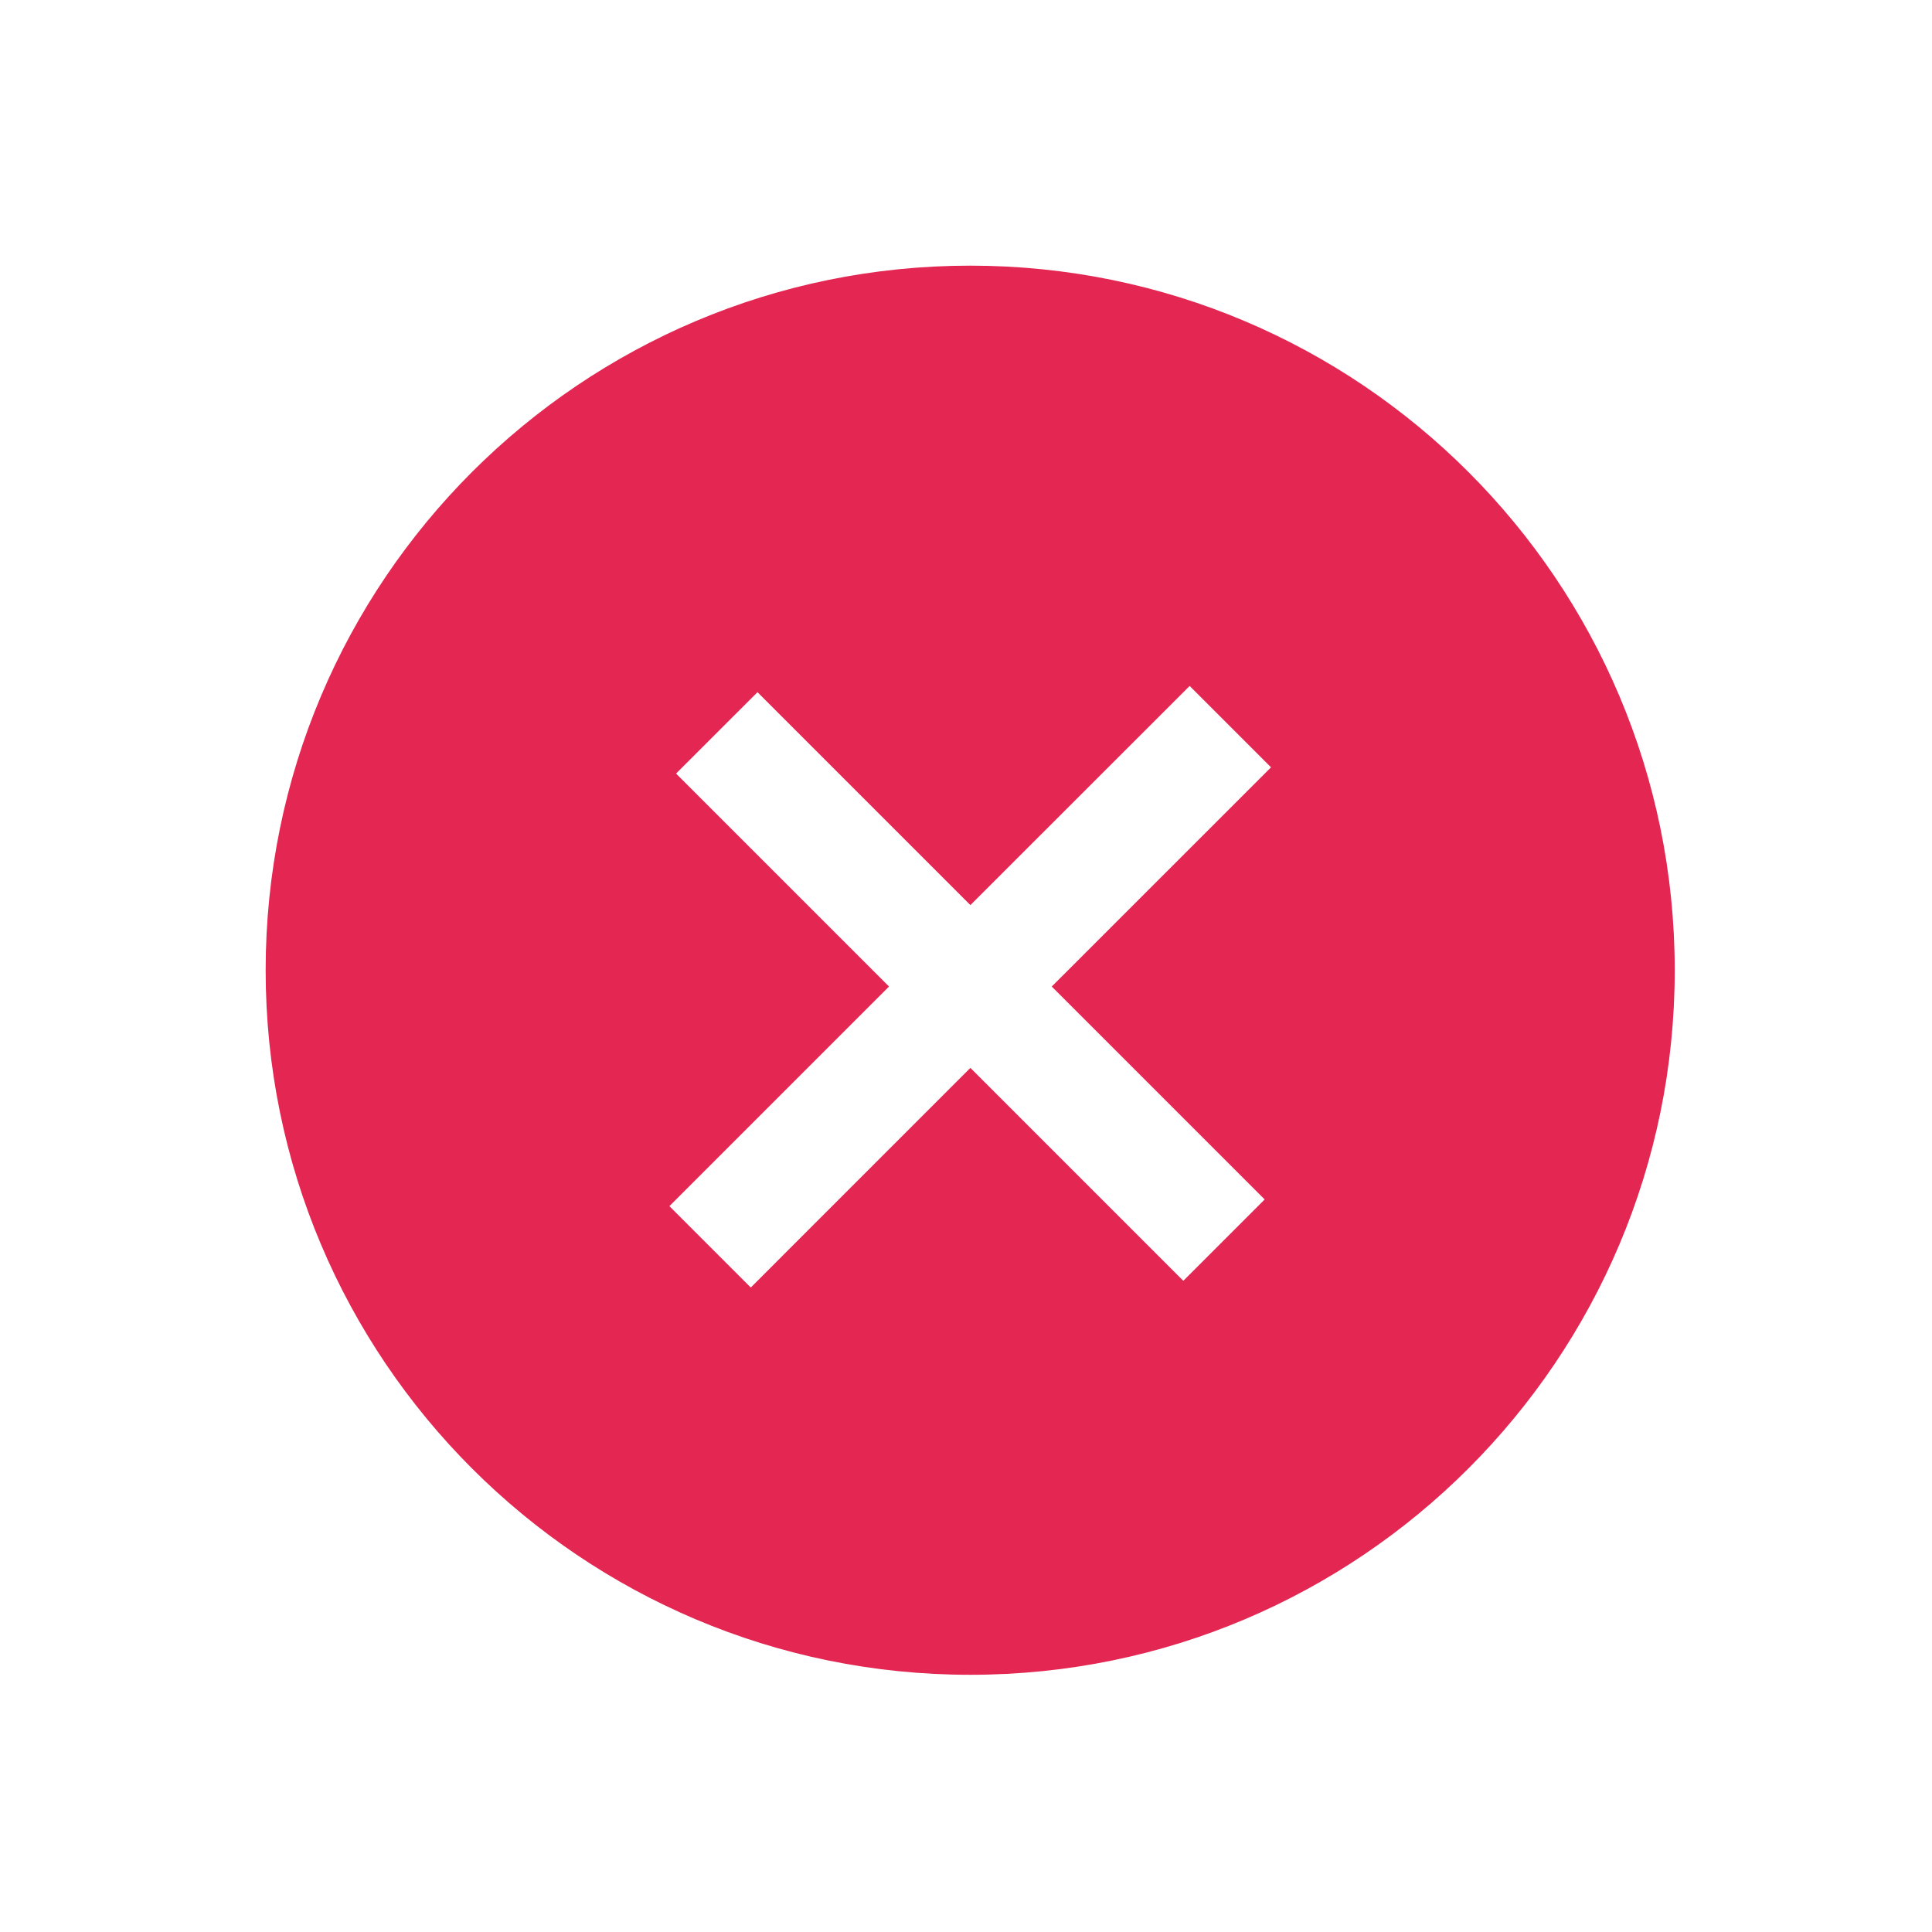 <?xml version="1.0" encoding="UTF-8"?> <svg xmlns="http://www.w3.org/2000/svg" viewBox="0 0 100.00 100.00" data-guides="{&quot;vertical&quot;:[],&quot;horizontal&quot;:[]}"><defs></defs><path fill="#e42752" stroke="#e42752" fill-opacity="1" stroke-width="0.5" stroke-opacity="1" color="rgb(51, 51, 51)" fill-rule="evenodd" id="tSvg92b5ca1a77" title="Path 4" d="M50.22 14C30.212 14 14 30.215 14 50.223C14 70.222 30.212 86.437 50.22 86.437C70.228 86.437 86.434 70.222 86.434 50.223C86.434 30.215 70.228 14 50.22 14ZM65.812 62.083C64.29 63.605 62.769 65.126 61.247 66.648C57.574 62.974 53.9 59.301 50.227 55.627C46.438 59.416 42.649 63.206 38.86 66.995C37.338 65.473 35.817 63.952 34.295 62.43C38.084 58.641 41.873 54.852 45.662 51.063C41.988 47.389 38.313 43.714 34.639 40.04C36.162 38.518 37.684 36.997 39.207 35.475C42.88 39.148 46.554 42.822 50.227 46.495C54.01 42.714 57.793 38.933 61.576 35.152C63.098 36.674 64.619 38.195 66.141 39.717C62.358 43.499 58.575 47.281 54.792 51.063C58.465 54.736 62.139 58.41 65.812 62.083Z"></path></svg> 